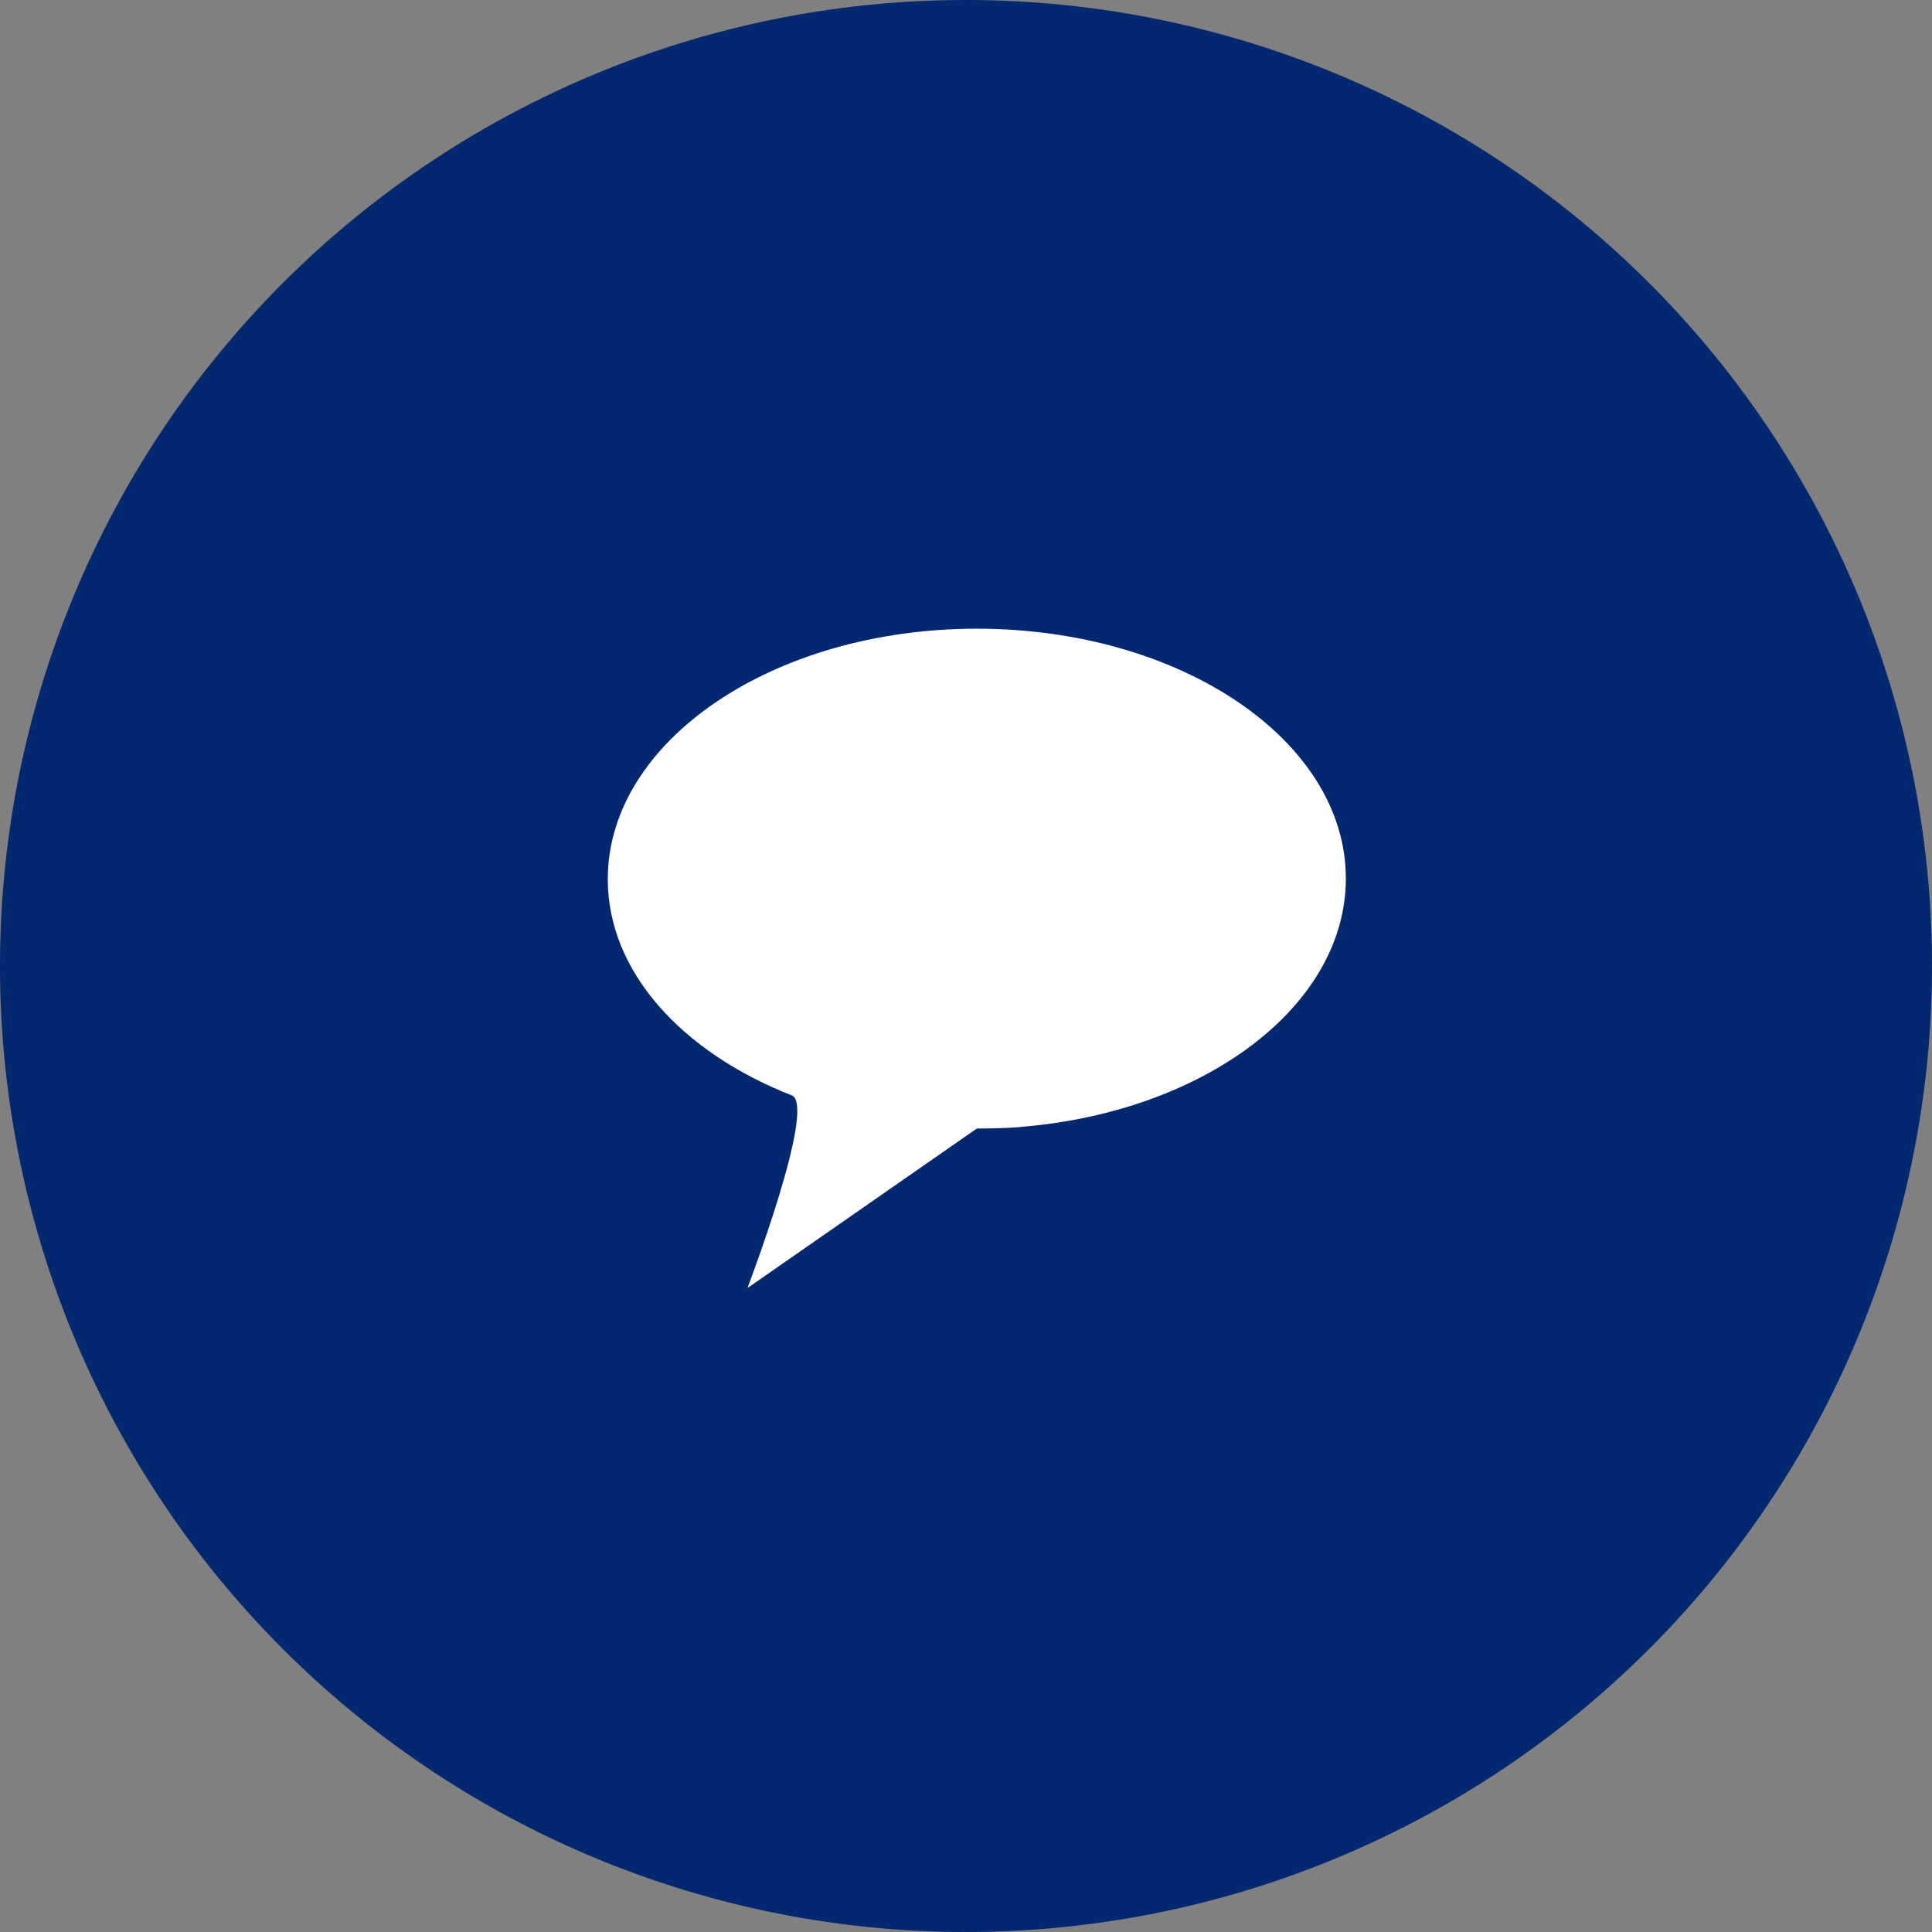 <svg id="Capa_1" data-name="Capa 1" xmlns="http://www.w3.org/2000/svg" viewBox="0 0 109 109"><rect x="0" y="0" width="109" height="109" fill="#808080" stroke="none"/><defs><style>.cls-1{fill:#04286f;}.cls-2{fill:#fff;}</style></defs><path class="cls-1" d="M110,55.5A54.5,54.5,0,1,1,55.5,1,54.5,54.5,0,0,1,110,55.5" transform="translate(-1 -1)"/><path class="cls-2" d="M35.29,50.6c0,5.21,4.17,9.76,10.38,12.2,1.43.57-2.5,10.87-2.5,10.87l12.94-9s1.81,0,2.69-.11c10.22-.9,18.13-6.82,18.13-14,0-7.78-9.32-14.09-20.82-14.09S35.29,42.82,35.29,50.6" transform="translate(-1 -1)"/></svg>